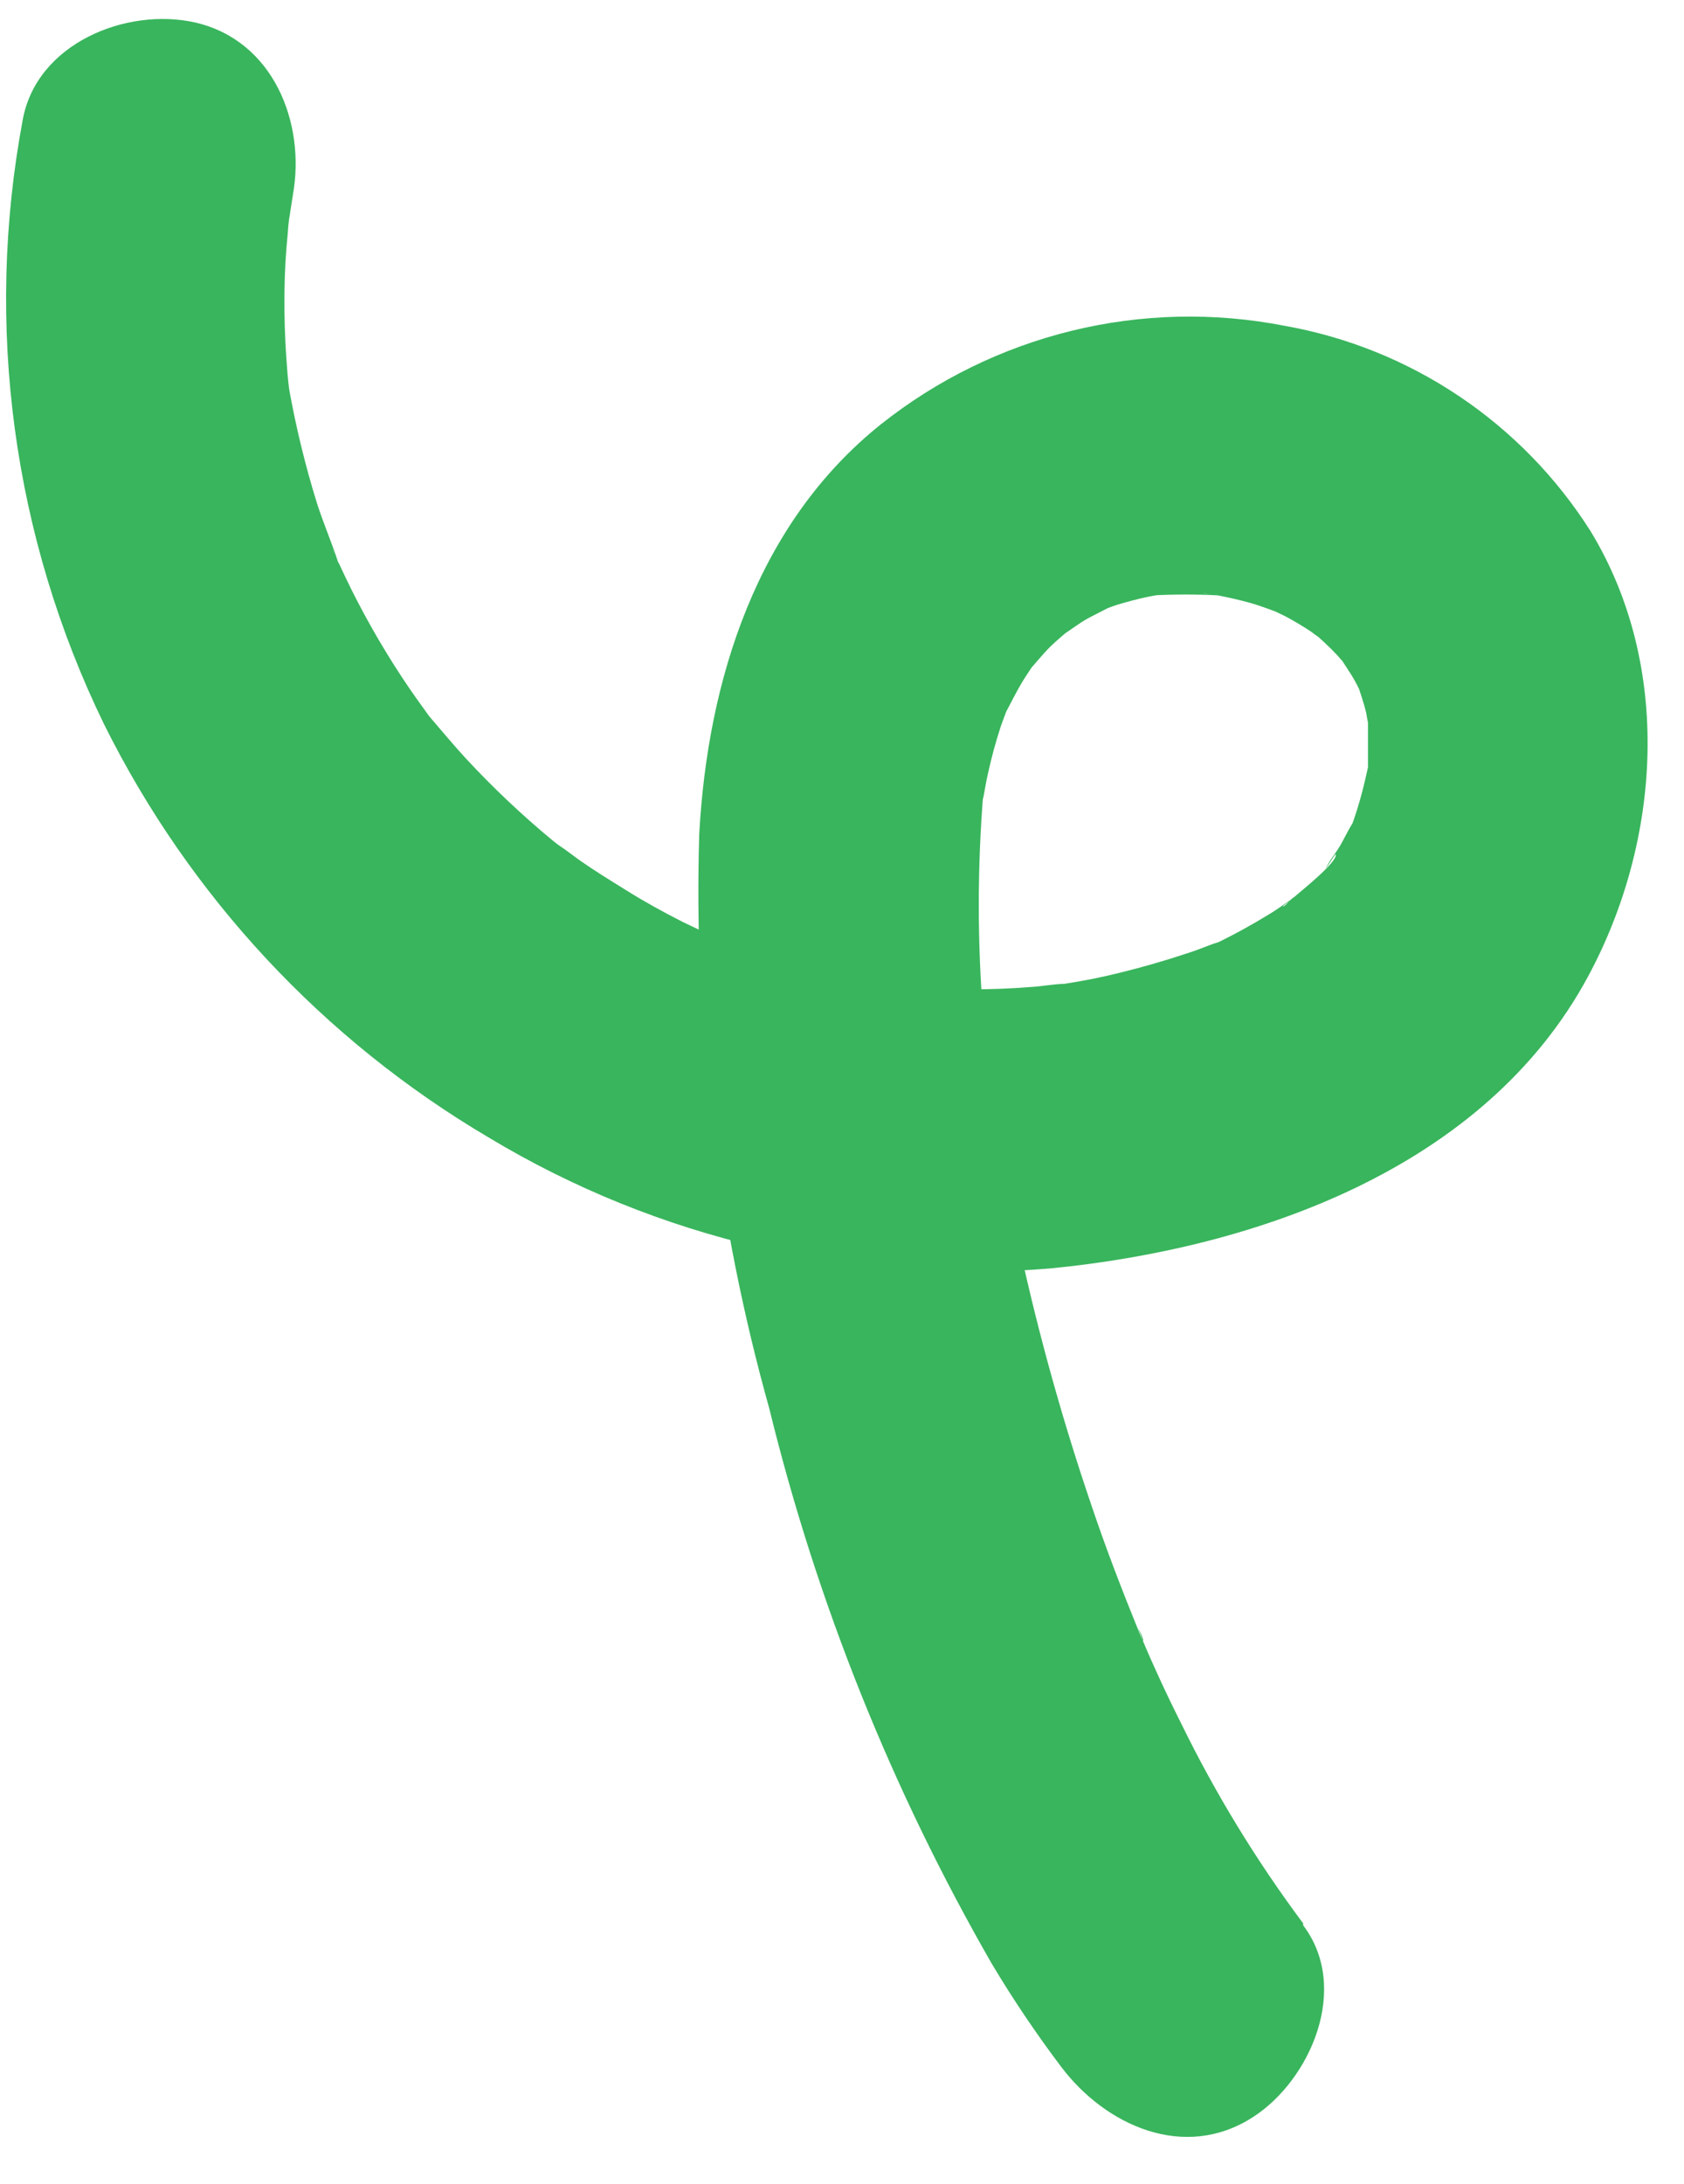 <svg width="27" height="35" viewBox="0 0 27 35" fill="none" xmlns="http://www.w3.org/2000/svg">
<path d="M20.894 30.826C20.146 29.824 19.493 28.755 18.943 27.632C18.799 27.344 18.66 27.057 18.529 26.765C18.462 26.617 18.395 26.468 18.332 26.316C18.309 26.271 18.273 26.122 18.233 26.091C18.314 26.154 18.386 26.468 18.269 26.172C17.995 25.498 17.734 24.824 17.5 24.128C17.041 22.782 16.659 21.411 16.354 20.022C16.201 19.317 16.066 18.603 15.954 17.888C15.939 17.726 15.915 17.564 15.882 17.403C15.882 17.403 15.935 17.852 15.904 17.601L15.877 17.363C15.835 17.021 15.799 16.68 15.769 16.339C15.668 15.117 15.668 13.89 15.769 12.669C15.801 12.26 15.679 13.158 15.769 12.767C15.792 12.651 15.81 12.529 15.837 12.412C15.894 12.15 15.964 11.891 16.048 11.635C16.084 11.532 16.124 11.433 16.16 11.33C16.277 10.979 15.927 11.779 16.097 11.474C16.201 11.28 16.295 11.083 16.412 10.894C16.462 10.813 16.52 10.732 16.569 10.652C16.781 10.315 16.358 10.89 16.448 10.8C16.538 10.71 16.709 10.49 16.853 10.351C16.997 10.211 17.455 9.839 17.104 10.113C16.754 10.387 17.266 10.014 17.388 9.942C17.509 9.87 17.698 9.785 17.837 9.704C18.134 9.547 17.302 9.892 17.621 9.794C17.716 9.767 17.81 9.726 17.905 9.695C18.071 9.645 18.237 9.6 18.404 9.565L18.696 9.511C19.002 9.443 18.062 9.56 18.48 9.542C18.834 9.524 19.188 9.524 19.541 9.542C19.914 9.565 19.406 9.542 19.28 9.502C19.362 9.519 19.445 9.533 19.528 9.542C19.707 9.578 19.887 9.618 20.063 9.668C20.238 9.717 20.404 9.789 20.575 9.843C20.885 9.946 20.054 9.591 20.341 9.749L20.602 9.874C20.746 9.951 20.89 10.036 21.025 10.126C21.089 10.177 21.157 10.223 21.227 10.265C21.285 10.297 20.777 9.866 21.061 10.139C21.191 10.256 21.321 10.373 21.438 10.499L21.6 10.683C21.87 10.971 21.321 10.261 21.474 10.512C21.555 10.656 21.654 10.782 21.73 10.926C21.771 10.998 21.802 11.074 21.843 11.146C21.991 11.397 21.64 10.566 21.762 10.953C21.811 11.114 21.87 11.271 21.906 11.433C21.919 11.52 21.937 11.605 21.96 11.689C22.027 11.86 21.915 11.285 21.91 11.307C21.906 11.33 21.91 11.46 21.933 11.532C21.933 11.716 21.933 11.896 21.933 12.085C21.933 12.179 21.933 12.278 21.933 12.368C21.933 12.583 21.996 11.981 21.982 12.017C21.969 12.053 21.982 12.152 21.951 12.215C21.906 12.421 21.861 12.628 21.802 12.83C21.771 12.938 21.739 13.041 21.703 13.145C21.668 13.248 21.654 13.266 21.636 13.324C21.542 13.603 21.829 12.965 21.677 13.208C21.596 13.338 21.537 13.477 21.456 13.603C21.375 13.729 21.339 13.765 21.29 13.854C21.169 14.079 21.411 13.666 21.416 13.693C21.452 13.814 20.836 14.299 20.741 14.385C20.714 14.385 20.607 14.528 20.571 14.528C20.535 14.528 20.939 14.268 20.723 14.402C20.598 14.483 20.476 14.578 20.346 14.654C20.063 14.828 19.772 14.987 19.474 15.13C19.091 15.319 19.842 14.995 19.442 15.13C19.298 15.184 19.154 15.243 18.993 15.292C18.655 15.404 18.309 15.503 17.963 15.588C17.617 15.674 17.374 15.719 17.064 15.768L16.844 15.8C16.592 15.845 17.086 15.768 17.082 15.768C16.907 15.768 16.709 15.809 16.534 15.818C15.895 15.869 15.253 15.869 14.614 15.818L14.088 15.768L14.308 15.795C14.234 15.778 14.159 15.766 14.083 15.759C13.764 15.705 13.445 15.638 13.13 15.557C12.529 15.4 11.937 15.206 11.359 14.977C11.121 14.892 11.561 15.054 11.552 15.058C11.543 15.063 11.372 14.977 11.35 14.969L10.945 14.775C10.635 14.618 10.334 14.452 10.046 14.272C9.758 14.093 9.543 13.962 9.3 13.792C9.179 13.706 9.062 13.612 8.936 13.531C8.724 13.392 9.107 13.661 9.098 13.657C9.089 13.652 8.927 13.522 8.864 13.473C8.369 13.064 7.902 12.623 7.466 12.152C7.263 11.932 7.075 11.703 6.881 11.478C6.612 11.159 7.111 11.806 6.881 11.478C6.782 11.339 6.679 11.2 6.58 11.056C6.229 10.543 5.914 10.008 5.636 9.452C5.573 9.322 5.506 9.187 5.443 9.048C5.394 8.962 5.353 8.872 5.321 8.778C5.321 8.778 5.492 9.228 5.407 8.967C5.321 8.707 5.177 8.361 5.083 8.069C4.895 7.463 4.745 6.847 4.633 6.222C4.584 5.971 4.66 6.447 4.66 6.442C4.656 6.366 4.647 6.289 4.633 6.213C4.615 6.061 4.602 5.911 4.593 5.764C4.566 5.4 4.557 5.036 4.561 4.673C4.566 4.309 4.584 4.039 4.615 3.725C4.615 3.639 4.683 3.127 4.638 3.469C4.593 3.81 4.683 3.195 4.696 3.123C4.903 1.973 4.386 0.648 3.127 0.36C2.03 0.113 0.583 0.693 0.363 1.928C-0.251 5.213 0.207 8.608 1.671 11.613C3.042 14.368 5.183 16.666 7.834 18.23C10.544 19.861 13.7 20.595 16.853 20.328C20.134 20.004 23.808 18.728 25.466 15.642C26.635 13.468 26.815 10.67 25.502 8.513C24.958 7.654 24.24 6.917 23.395 6.35C22.55 5.783 21.596 5.398 20.593 5.221C19.465 5.001 18.304 5.028 17.188 5.3C16.072 5.573 15.028 6.083 14.128 6.797C12.132 8.388 11.345 10.908 11.211 13.369C11.118 16.478 11.497 19.583 12.335 22.578C13.1 25.697 14.302 28.693 15.904 31.477C16.244 32.046 16.615 32.596 17.015 33.126C17.72 34.06 18.984 34.644 20.09 33.93C21.011 33.337 21.654 31.859 20.894 30.857V30.826Z" fill="#39B55D"/>
</svg>
